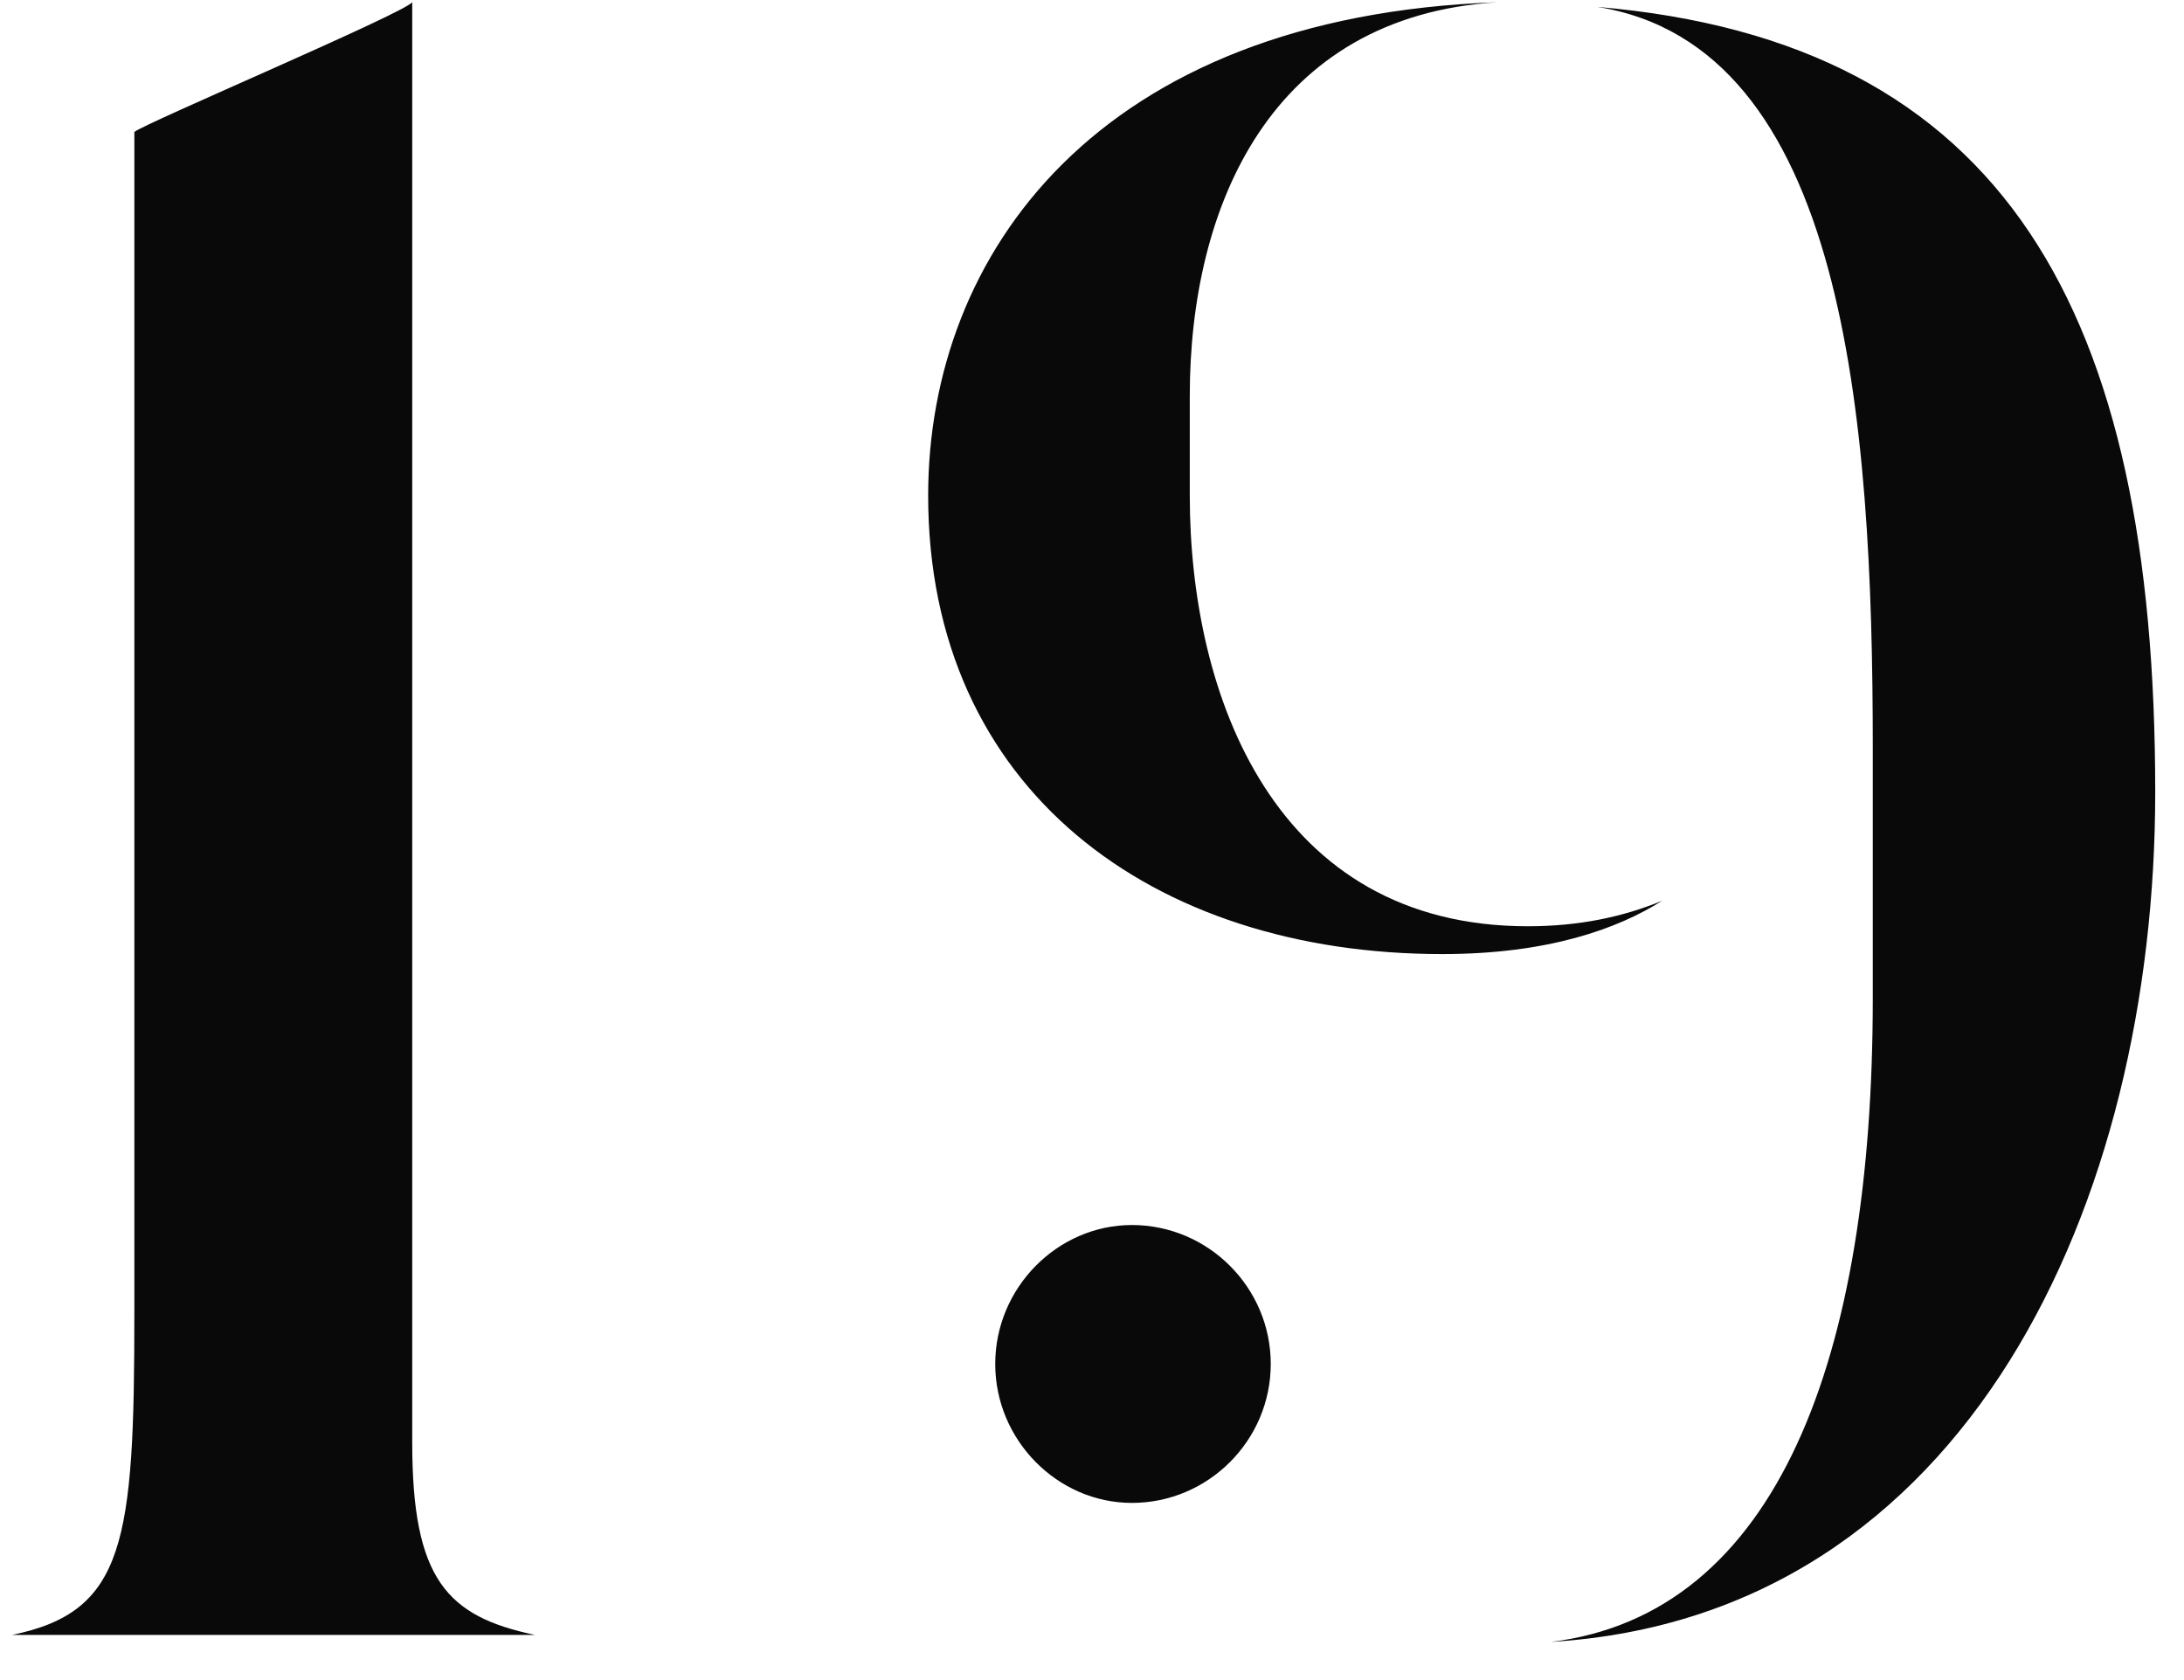<svg width="52" height="40" viewBox="0 0 52 40" fill="none" xmlns="http://www.w3.org/2000/svg">
<g id="num_19">
<path d="M0.277 38.927C2.979 38.376 3.199 36.722 3.199 31.263V3.141C3.475 2.921 9.593 0.329 9.815 0.053V34.349C9.815 37.602 10.642 38.484 12.737 38.925H0.279L0.277 38.927Z" fill="#0A0909"/>
<path d="M28.328 11.798C28.328 16.594 30.367 22.053 36.376 22.053C37.588 22.053 38.636 21.833 39.574 21.446C38.527 22.108 36.872 22.715 34.337 22.715C27.445 22.715 22.099 18.8 22.099 11.798C22.099 6.063 26.124 0.384 35.66 0.053C30.256 0.384 28.328 4.905 28.328 9.427V11.798ZM26.949 29.166C28.769 29.166 30.256 30.655 30.256 32.474C30.256 34.293 28.769 35.782 26.949 35.782C25.184 35.782 23.696 34.293 23.696 32.474C23.696 30.655 25.183 29.166 26.949 29.166ZM44.59 17.808C44.59 9.923 43.929 1.101 38.029 0.164C47.732 0.991 51.315 7.387 51.315 18.857C51.315 28.616 46.851 38.485 36.926 39.092C42.33 38.431 44.59 32.31 44.59 23.763V17.808Z" fill="#0A0909"/>
</g>
</svg>
